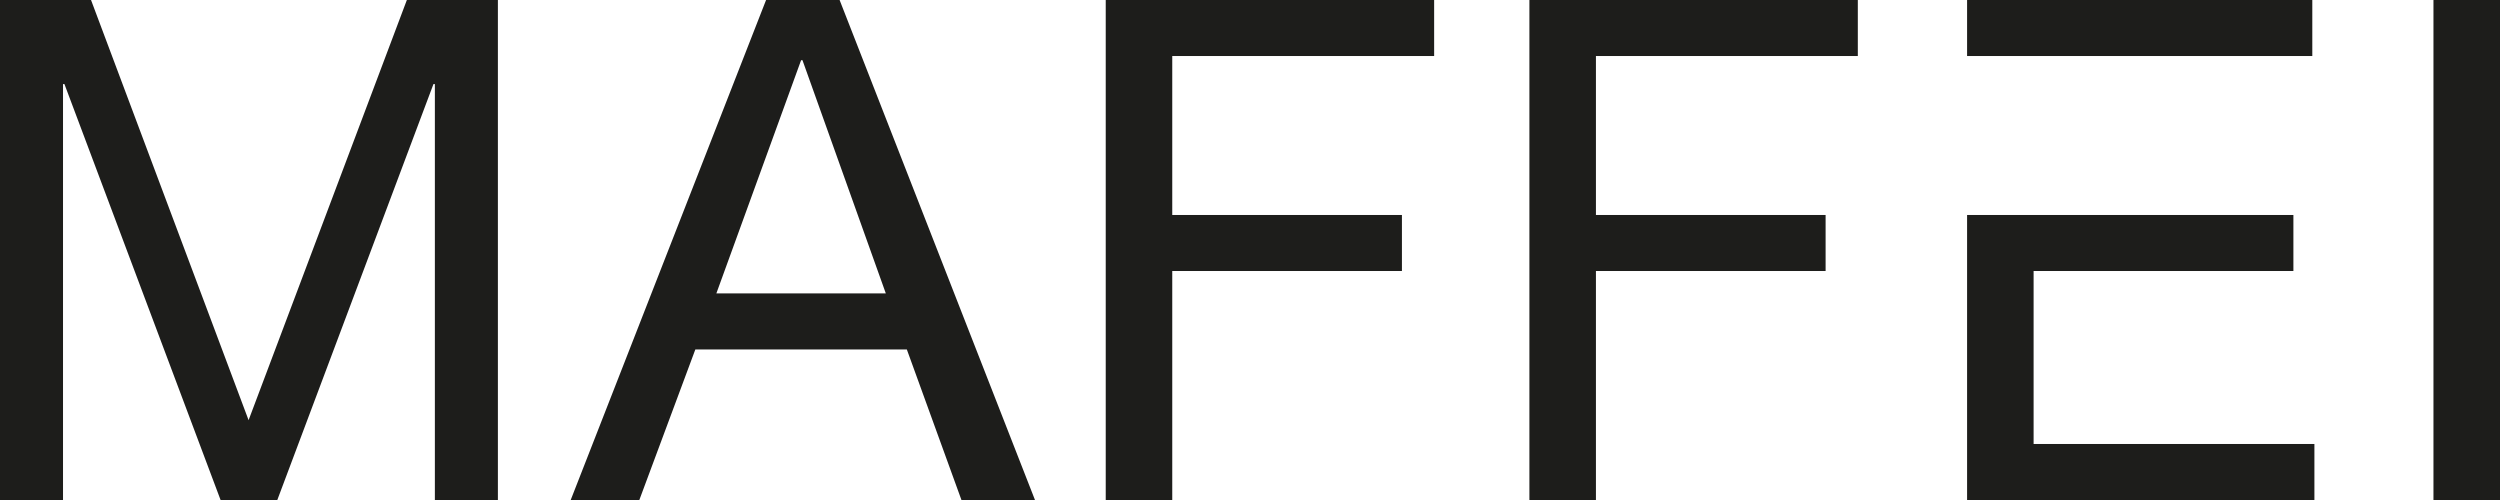<?xml version="1.0" encoding="utf-8"?>
<!-- Generator: Adobe Illustrator 15.0.2, SVG Export Plug-In . SVG Version: 6.00 Build 0)  -->
<!DOCTYPE svg PUBLIC "-//W3C//DTD SVG 1.1//EN" "http://www.w3.org/Graphics/SVG/1.1/DTD/svg11.dtd">
<svg version="1.1" id="Livello_1" xmlns="http://www.w3.org/2000/svg" xmlns:xlink="http://www.w3.org/1999/xlink" x="0px" y="0px"
	 width="800px" height="160px" viewBox="0 0 800 160" enable-background="new 0 0 800 160" xml:space="preserve">
<g>
	<g>
		<path fill="#1D1D1B" d="M-0.001,0.001h29.13l50.419,134.452L130.195,0.001h29.13v159.998h-20.167V26.892h-0.449L88.736,159.999
			h-18.15L20.614,26.892h-0.447v133.107H-0.001V0.001z"/>
		<path fill="#1D1D1B" d="M245.144,0.001h23.529l62.522,159.998h-23.531l-17.479-48.179h-67.675l-17.926,48.179h-21.96
			L245.144,0.001z M229.233,93.895h54.23l-26.667-74.622h-0.447L229.233,93.895z"/>
		<path fill="#1D1D1B" d="M353.834,0.001h105.091v17.926h-83.804v50.868h73.495v17.928h-73.495v73.276h-21.287V0.001z"/>
		<path fill="#1D1D1B" d="M489.409,0.001h105.093v17.926h-83.804v50.868h73.495v17.928h-73.495v73.276h-21.289V0.001z"/>
		<path fill="#1D1D1B" d="M778.708,0.001h21.293v159.998h-21.293V0.001z"/>
	</g>
	<g>
		<polygon fill="#1D1D1B" points="650.752,17.927 661.252,17.927 739.938,17.927 739.938,0.001 629.467,0.001 629.467,17.927 		"/>
		<polygon fill="#1D1D1B" points="650.752,142.074 650.752,86.723 733.888,86.723 733.888,68.795 661.252,68.795 650.752,68.795 
			629.467,68.795 629.467,159.999 740.61,159.999 740.61,142.074 		"/>
	</g>
</g>
</svg>
